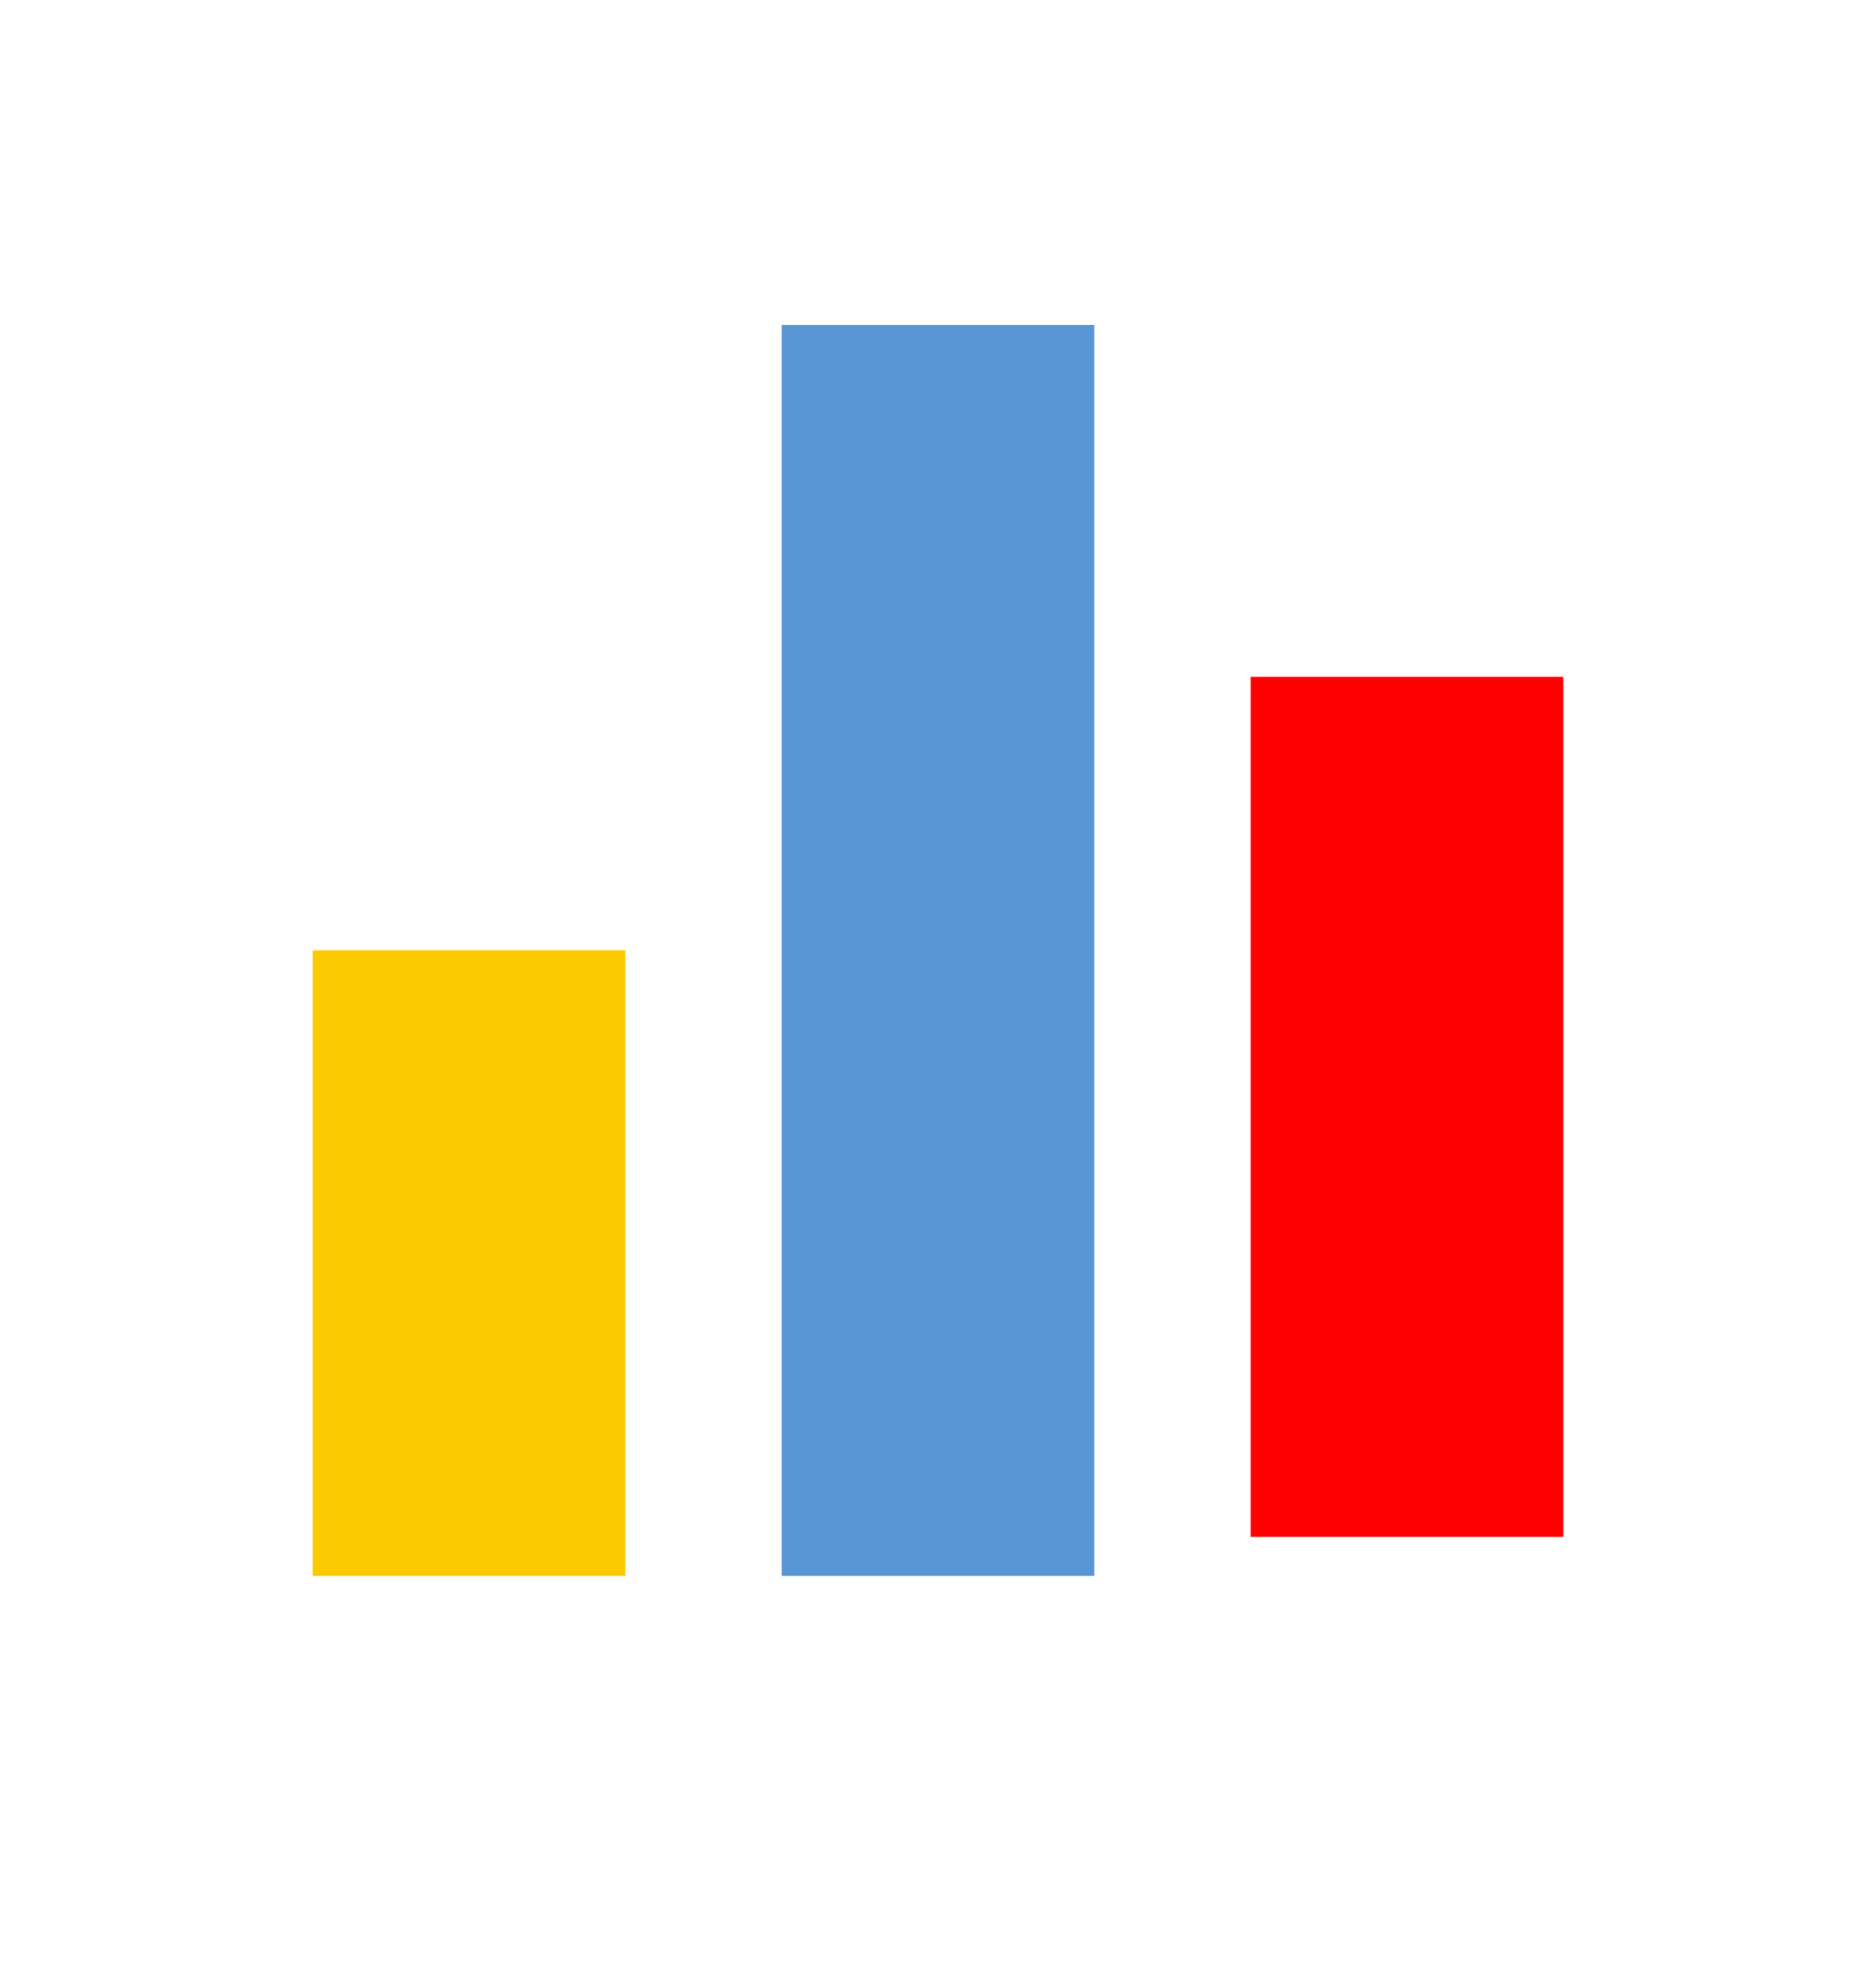 <svg width="22" height="23" viewBox="0 0 24 25" fill="none" xmlns="http://www.w3.org/2000/svg">
<path d="M4 20.11H8V12.11H4V20.11Z" fill="#FCCA00"/>
<path d="M14 20.11H10V4.11H14V20.11Z" fill="#5896D5"/>
<path d="M16 19.611V8.611H20V19.611H16Z" fill="#FF0000"/>
</svg>
